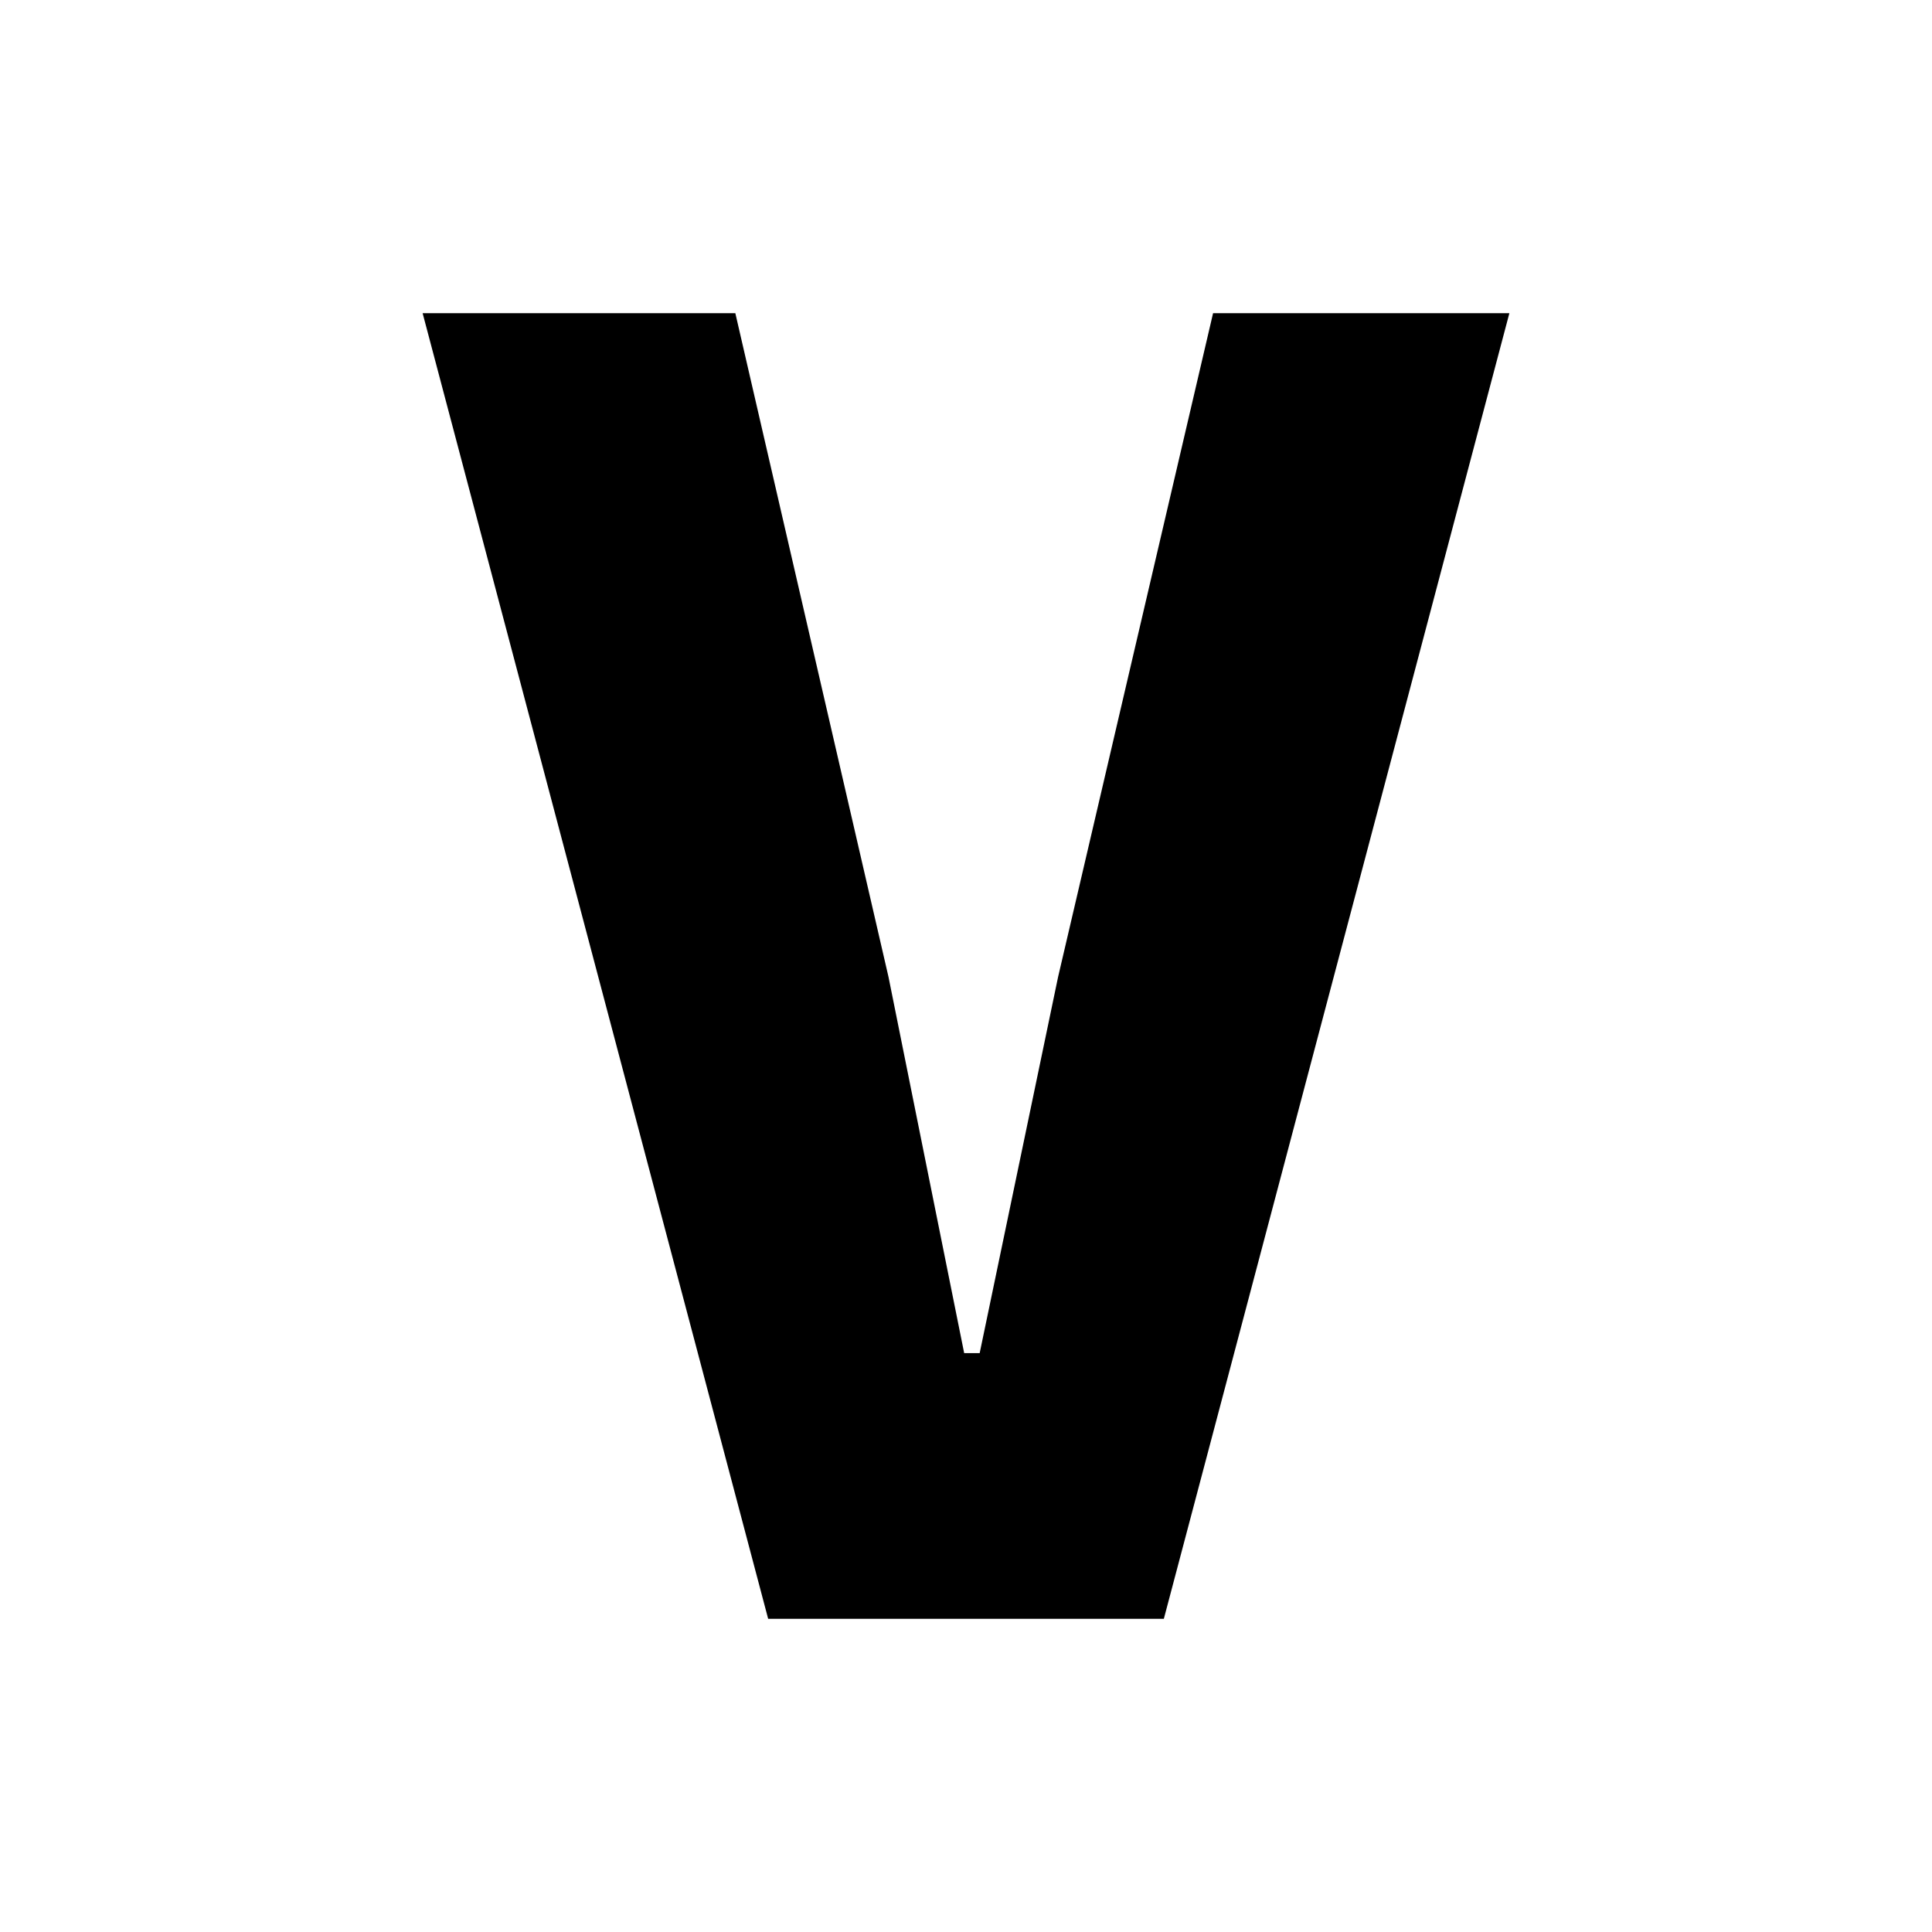 <svg width="512" height="512" viewBox="0 0 512 512" fill="none" xmlns="http://www.w3.org/2000/svg">
<rect x="0" y="0" width="512" height="512" fill="#808080" stroke="none"/>
<g clip-path="url(#clip0_2068_757)">
<rect width="512" height="512" fill="white"/>
<path d="M203.57 429L112 83H194.872L235.463 258.904L255.517 358.59H259.624L280.403 258.904L321.477 83H400L308.43 429H203.57Z" fill="black"/>
</g>
<defs>
<clipPath id="clip0_2068_757">
<rect width="512" height="512" fill="white"/>
</clipPath>
</defs>
</svg>
